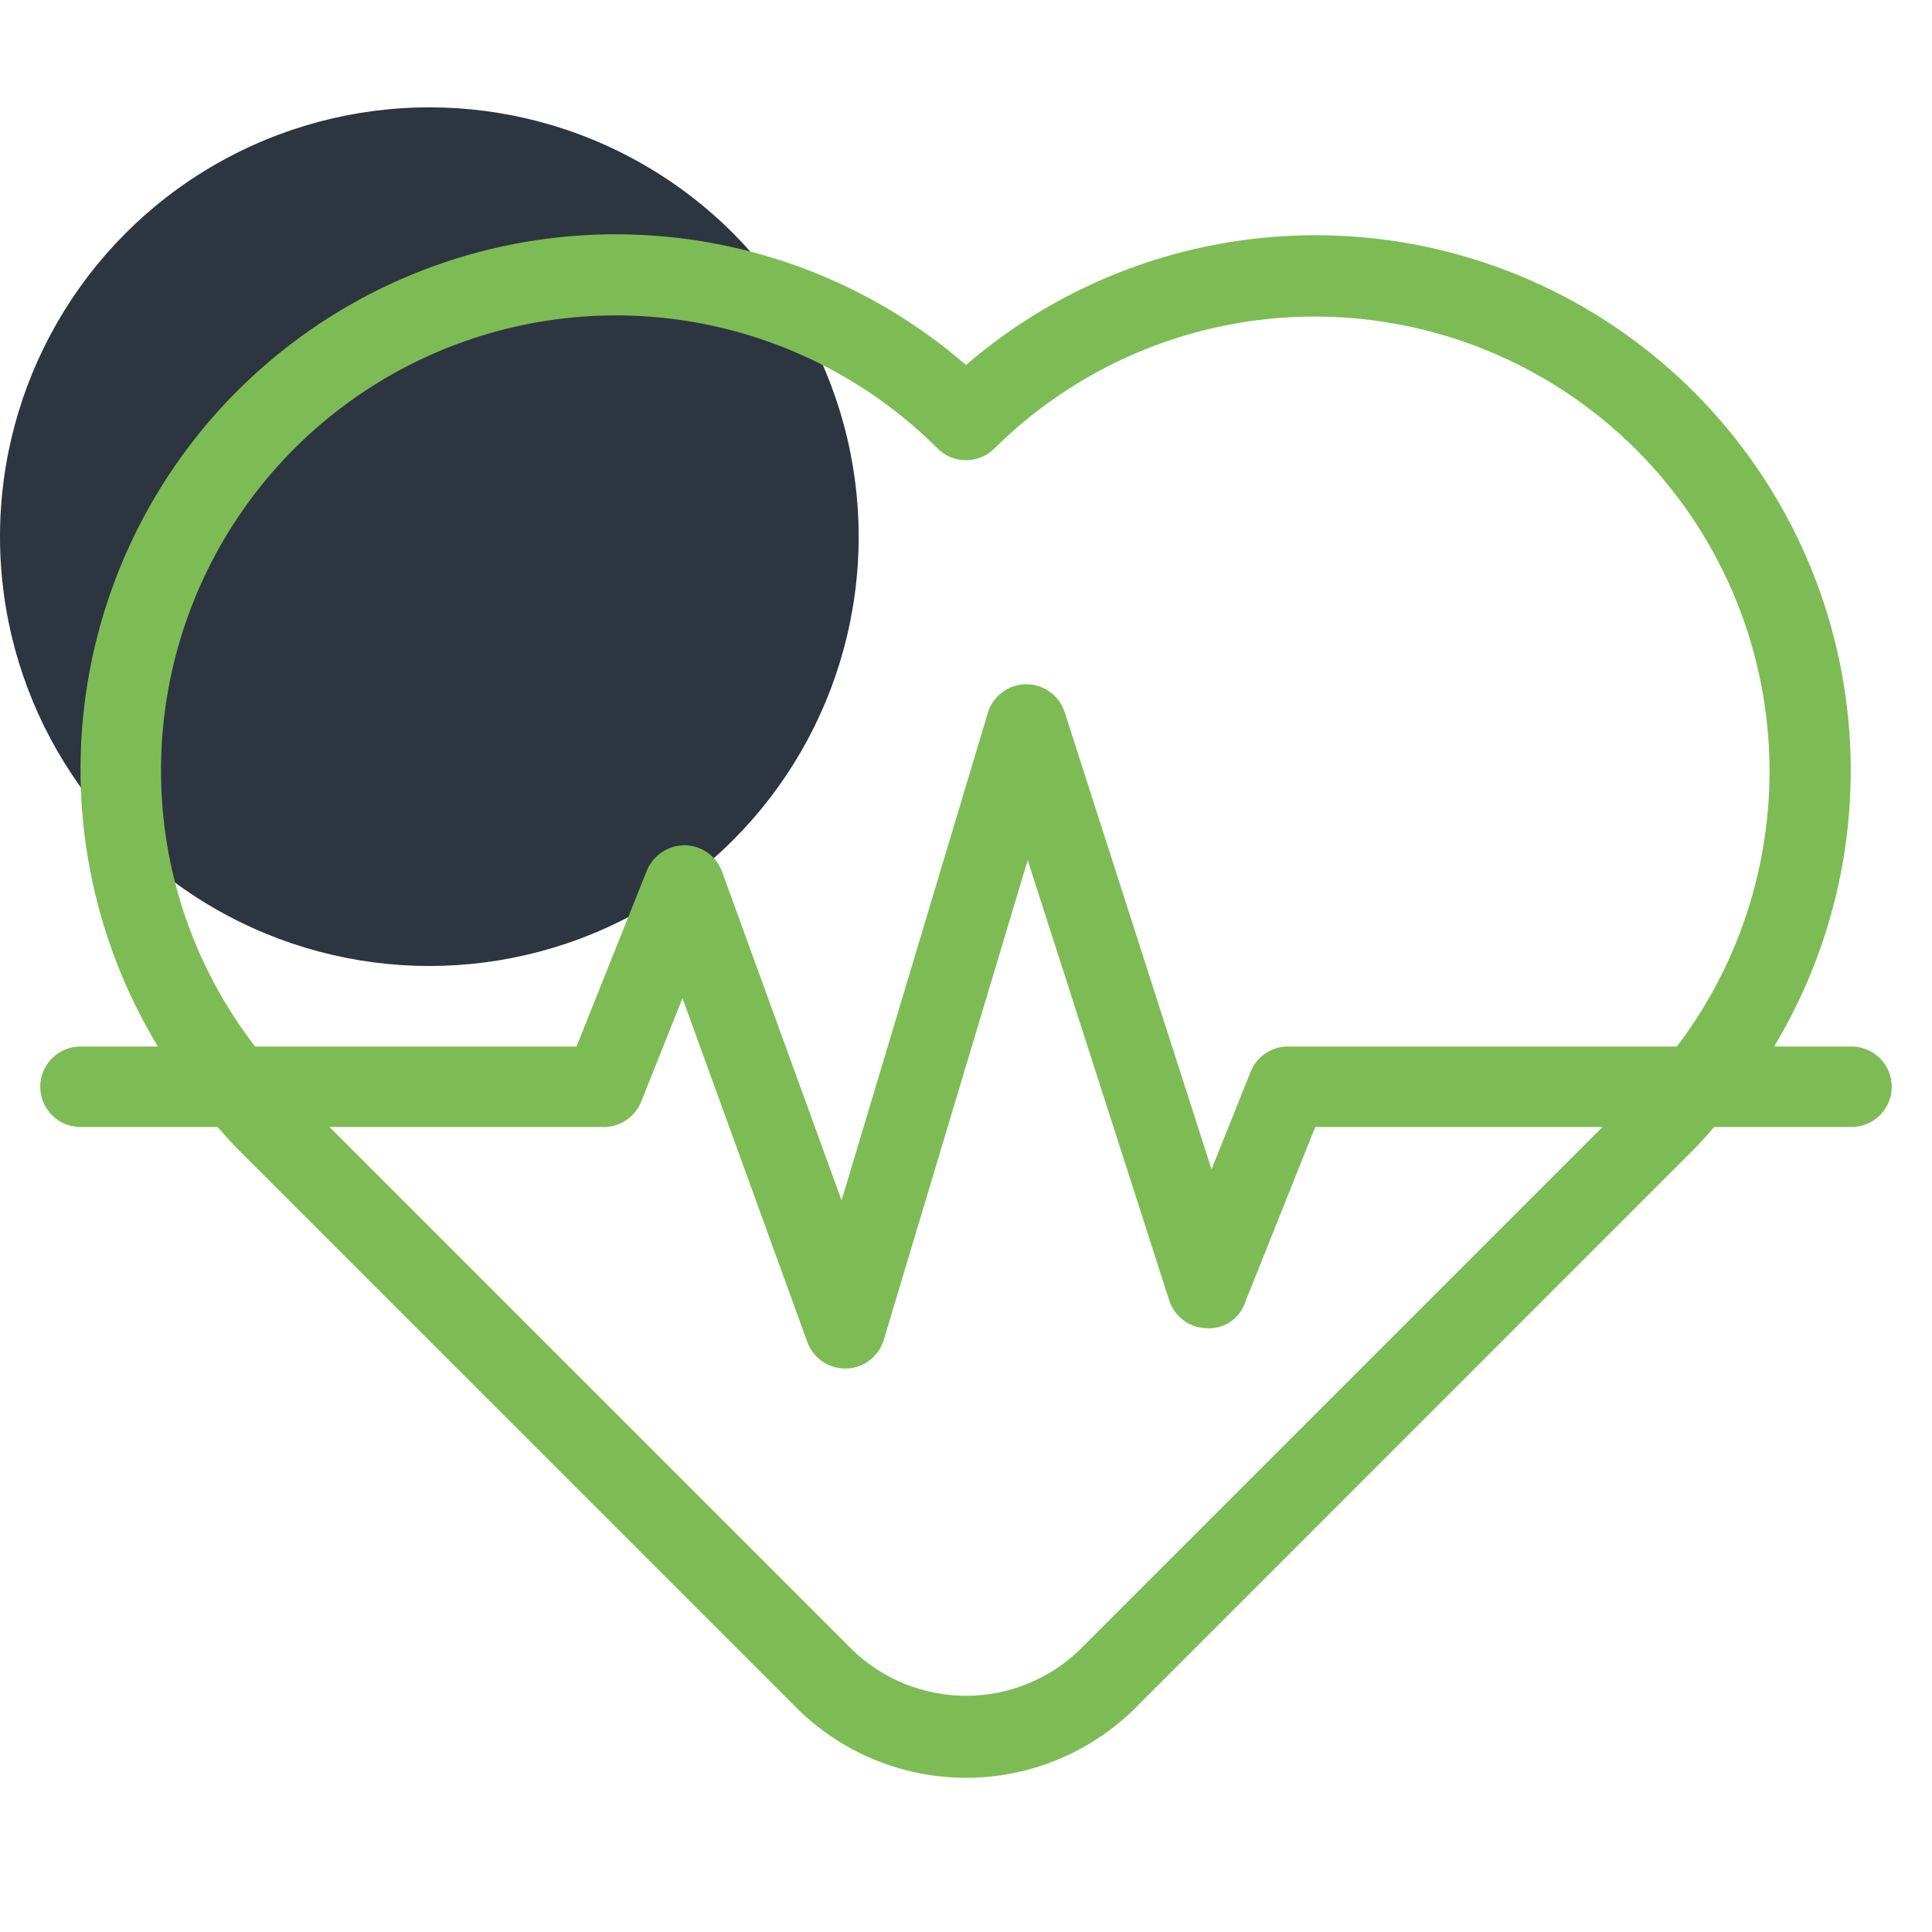 <svg xmlns="http://www.w3.org/2000/svg" width="90" height="90" viewBox="0 0 90 90" fill="none"><circle cx="20" cy="25" r="20" fill="#2D3540"></circle><path d="M86.25 48.75H82.646C85.703 43.669 86.849 37.665 85.879 31.816C84.909 25.966 81.887 20.654 77.354 16.831C72.821 13.009 67.075 10.926 61.145 10.958C55.216 10.989 49.492 13.132 45 17.003C40.512 13.113 34.782 10.954 28.844 10.914C22.905 10.875 17.147 12.956 12.607 16.785C8.067 20.614 5.043 25.938 4.08 31.798C3.117 37.658 4.278 43.67 7.354 48.75H3.75C3.253 48.75 2.776 48.948 2.424 49.299C2.073 49.651 1.875 50.128 1.875 50.625C1.875 51.122 2.073 51.599 2.424 51.951C2.776 52.302 3.253 52.5 3.75 52.5H10.14C10.444 52.837 10.731 53.186 11.055 53.509L37.084 79.537C38.123 80.577 39.357 81.402 40.716 81.965C42.074 82.528 43.53 82.817 45 82.817C46.47 82.817 47.926 82.528 49.284 81.965C50.643 81.402 51.877 80.577 52.916 79.537L78.938 53.509C79.262 53.186 79.549 52.837 79.853 52.5H86.25C86.747 52.5 87.224 52.302 87.576 51.951C87.927 51.599 88.125 51.122 88.125 50.625C88.125 50.128 87.927 49.651 87.576 49.299C87.224 48.948 86.747 48.75 86.25 48.75ZM7.5 35.874C7.503 31.684 8.747 27.59 11.076 24.107C13.405 20.624 16.714 17.909 20.585 16.306C24.455 14.702 28.715 14.282 32.824 15.098C36.934 15.914 40.71 17.929 43.674 20.889C44.026 21.241 44.503 21.438 45 21.438C45.497 21.438 45.974 21.241 46.326 20.889C50.134 17.113 55.232 14.922 60.592 14.757C65.952 14.591 71.176 16.465 75.209 20C79.242 23.534 81.785 28.467 82.324 33.802C82.864 39.138 81.36 44.48 78.116 48.75H60C59.625 48.75 59.259 48.862 58.948 49.072C58.638 49.283 58.397 49.581 58.258 49.929L56.438 54.471L49.597 33.176C49.475 32.795 49.234 32.463 48.909 32.229C48.585 31.995 48.194 31.871 47.794 31.875C47.394 31.879 47.005 32.011 46.685 32.252C46.366 32.492 46.131 32.828 46.016 33.212L39.204 55.918L33.638 40.609C33.508 40.252 33.272 39.943 32.963 39.722C32.654 39.502 32.285 39.381 31.905 39.375C31.526 39.374 31.155 39.485 30.84 39.695C30.524 39.905 30.278 40.204 30.133 40.554L26.856 48.75H11.884C9.036 45.063 7.494 40.534 7.5 35.874ZM50.265 76.886C48.847 78.24 46.961 78.996 45 78.996C43.039 78.996 41.153 78.24 39.735 76.886L15.349 52.5H28.125C28.5 52.5 28.866 52.388 29.177 52.178C29.487 51.967 29.728 51.669 29.867 51.321L31.793 46.5L37.605 62.509C37.736 62.873 37.976 63.188 38.293 63.41C38.61 63.632 38.988 63.751 39.375 63.75H39.429C39.823 63.739 40.204 63.603 40.517 63.363C40.829 63.123 41.058 62.791 41.171 62.413L47.874 40.069L54.465 60.574C54.583 60.941 54.812 61.263 55.119 61.495C55.427 61.728 55.799 61.86 56.184 61.873C56.573 61.905 56.962 61.806 57.289 61.593C57.617 61.38 57.864 61.064 57.992 60.696L61.269 52.5H74.651L50.265 76.886Z" fill="#7DBC55"></path></svg>